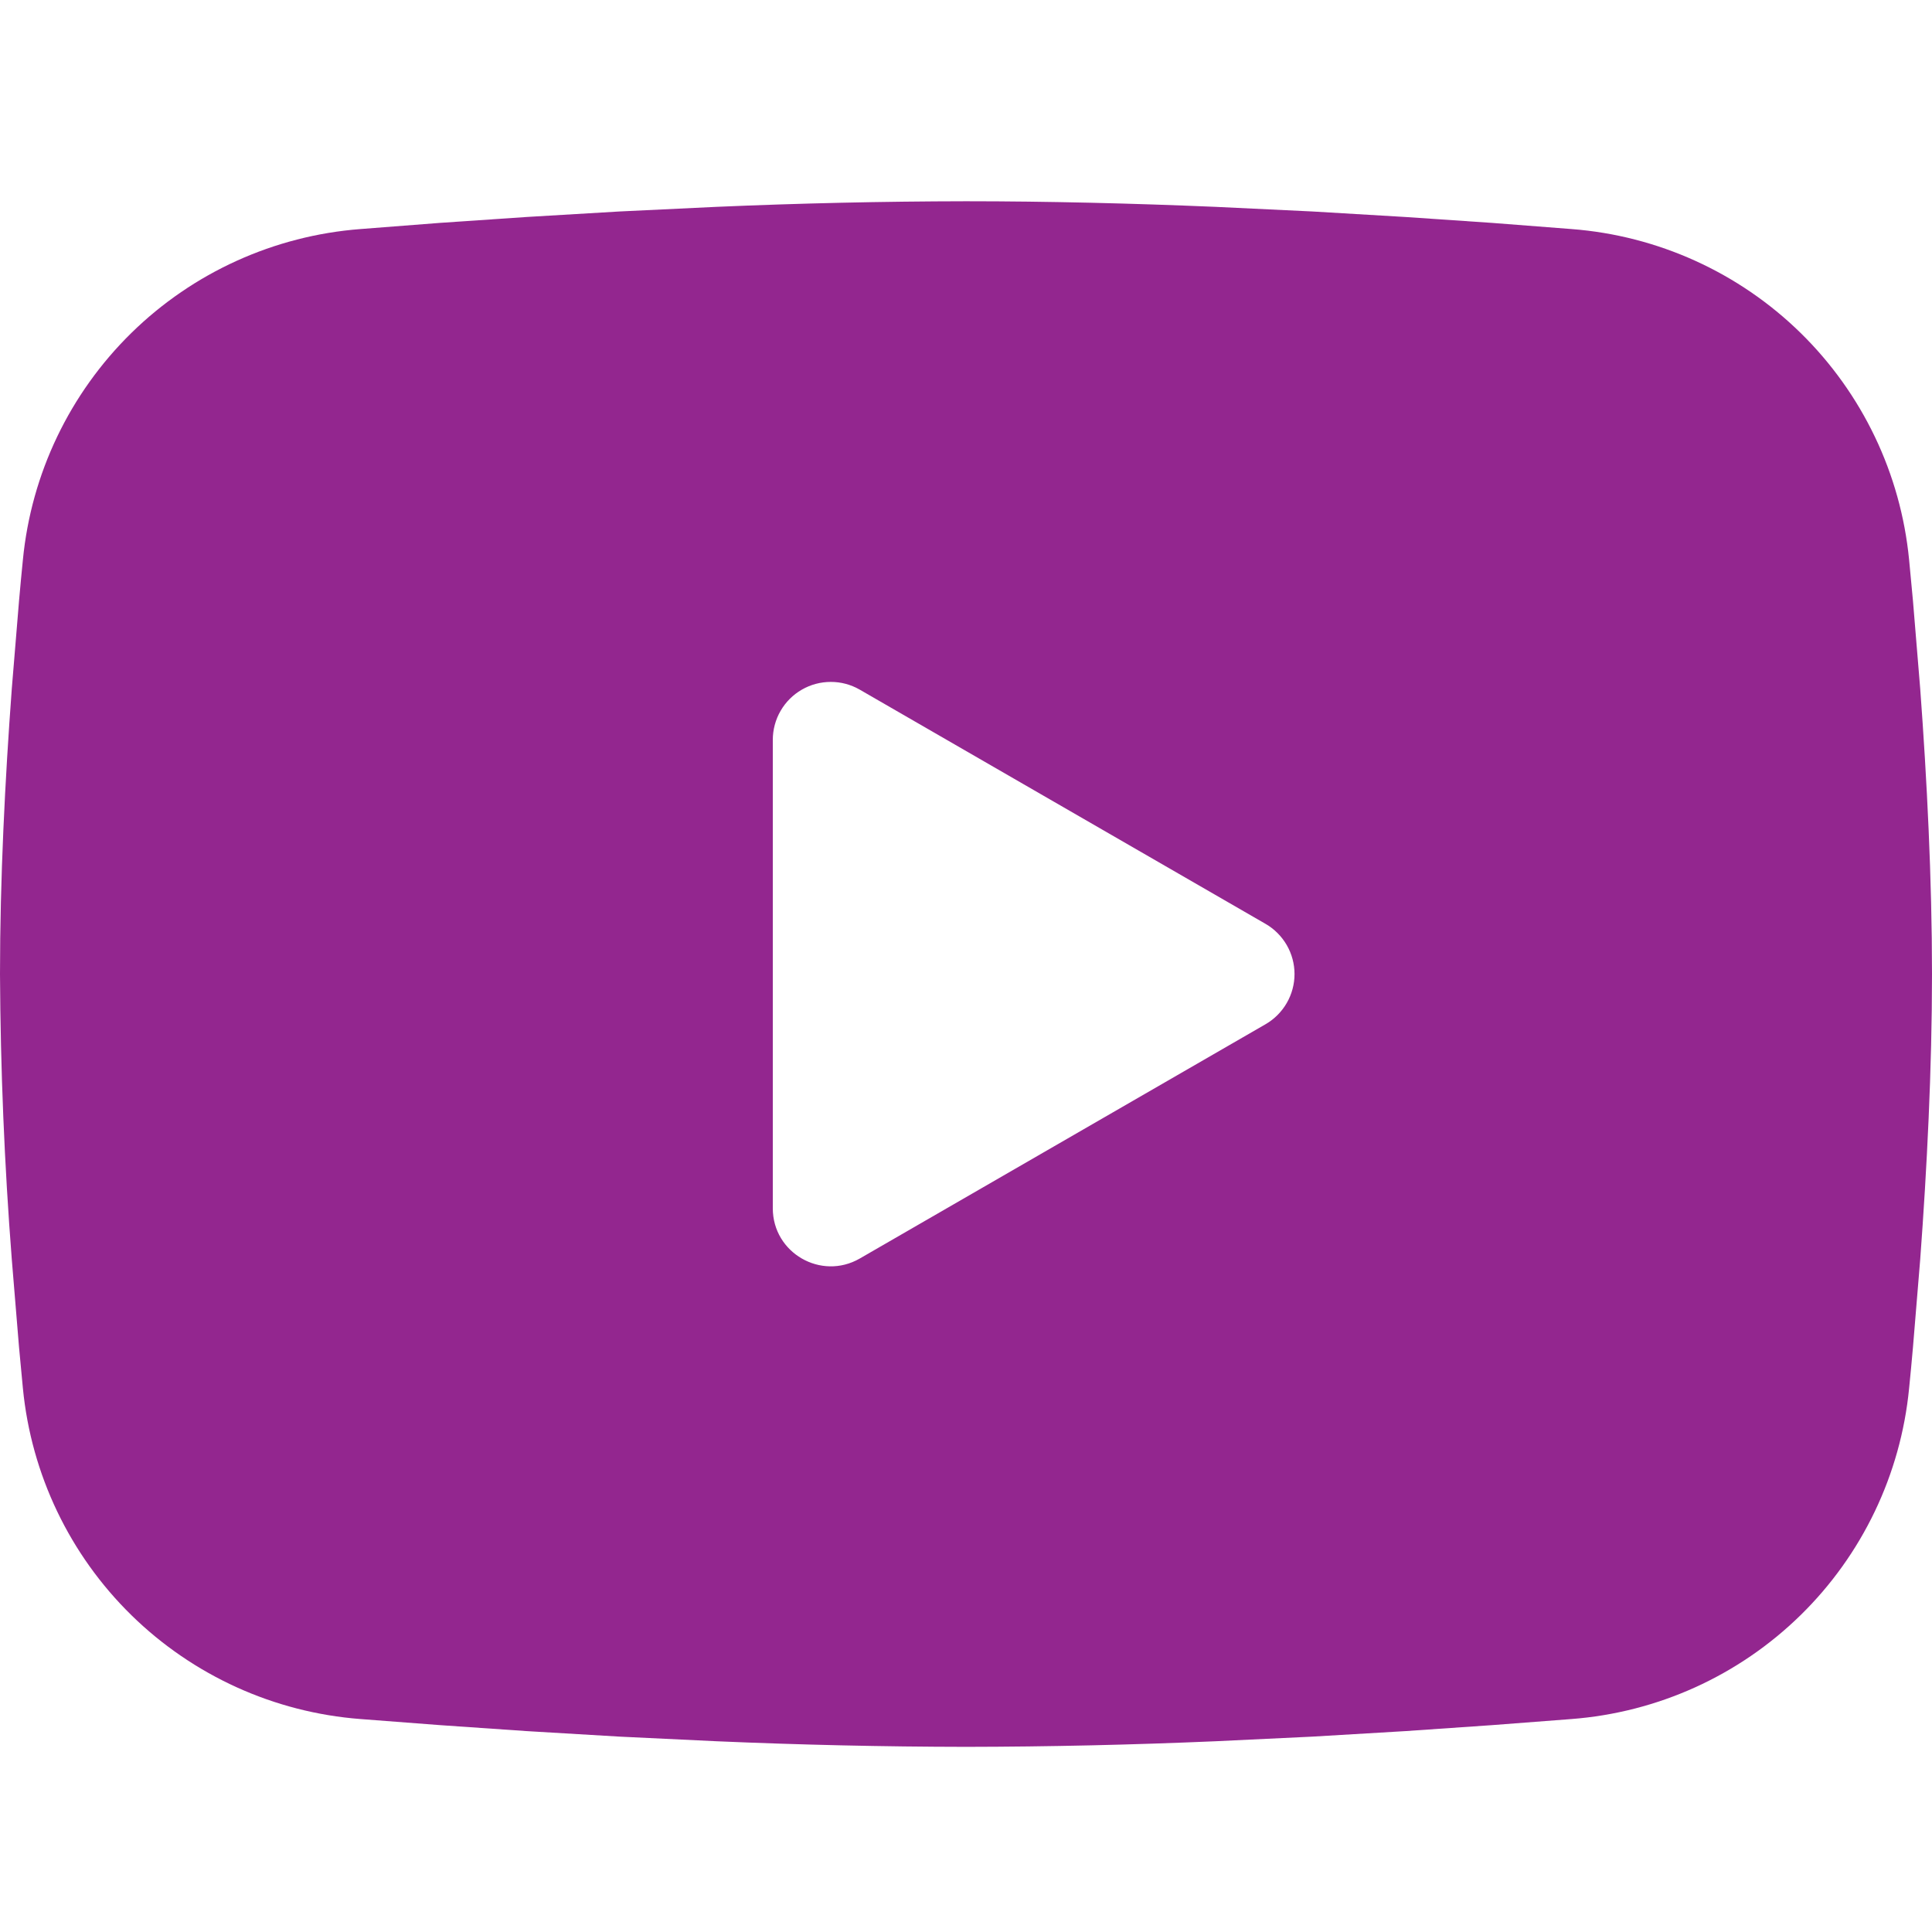 <svg width="48" height="48" viewBox="0 0 48 48" fill="none" xmlns="http://www.w3.org/2000/svg">
<g id="mingcute:youtube-fill" clip-path="url(#clip0_1022_19865)">
<g id="Group">
<path id="Vector" fill-rule="evenodd" clip-rule="evenodd" d="M24 5C26.052 5 28.157 5.053 30.197 5.139L32.606 5.254L34.913 5.391L37.073 5.538L39.046 5.691C41.187 5.855 43.201 6.769 44.735 8.271C46.269 9.774 47.223 11.769 47.431 13.906L47.527 14.926L47.707 17.11C47.875 19.374 48 21.841 48 24.2C48 26.559 47.875 29.026 47.707 31.29L47.527 33.474C47.496 33.824 47.465 34.162 47.431 34.494C47.223 36.631 46.268 38.627 44.734 40.129C43.2 41.632 41.184 42.545 39.043 42.709L37.075 42.86L34.915 43.009L32.606 43.146L30.197 43.261C28.132 43.35 26.066 43.397 24 43.4C21.934 43.397 19.868 43.35 17.803 43.261L15.394 43.146L13.087 43.009L10.927 42.86L8.954 42.709C6.813 42.545 4.799 41.631 3.265 40.129C1.731 38.626 0.777 36.631 0.569 34.494L0.473 33.474L0.293 31.29C0.109 28.931 0.012 26.566 0 24.2C0 21.841 0.125 19.374 0.293 17.11L0.473 14.926C0.504 14.576 0.535 14.238 0.569 13.906C0.776 11.77 1.731 9.775 3.264 8.272C4.798 6.769 6.812 5.856 8.952 5.691L10.922 5.538L13.082 5.391L15.391 5.254L17.801 5.139C19.866 5.05 21.933 5.003 24 5ZM19.2 18.38V30.02C19.2 31.129 20.4 31.82 21.36 31.268L31.44 25.448C31.659 25.322 31.841 25.14 31.968 24.921C32.095 24.702 32.162 24.453 32.162 24.2C32.162 23.947 32.095 23.698 31.968 23.479C31.841 23.26 31.659 23.078 31.44 22.952L21.36 17.134C21.141 17.008 20.893 16.941 20.64 16.942C20.387 16.942 20.139 17.008 19.92 17.135C19.701 17.261 19.519 17.443 19.393 17.662C19.266 17.881 19.2 18.13 19.2 18.382V18.38Z" fill="#93268F"/>
</g>
</g>
<defs>
<clipPath id="clip0_1022_19865">
<rect width="48" height="48" fill="white"/>
</clipPath>
</defs>
</svg>
